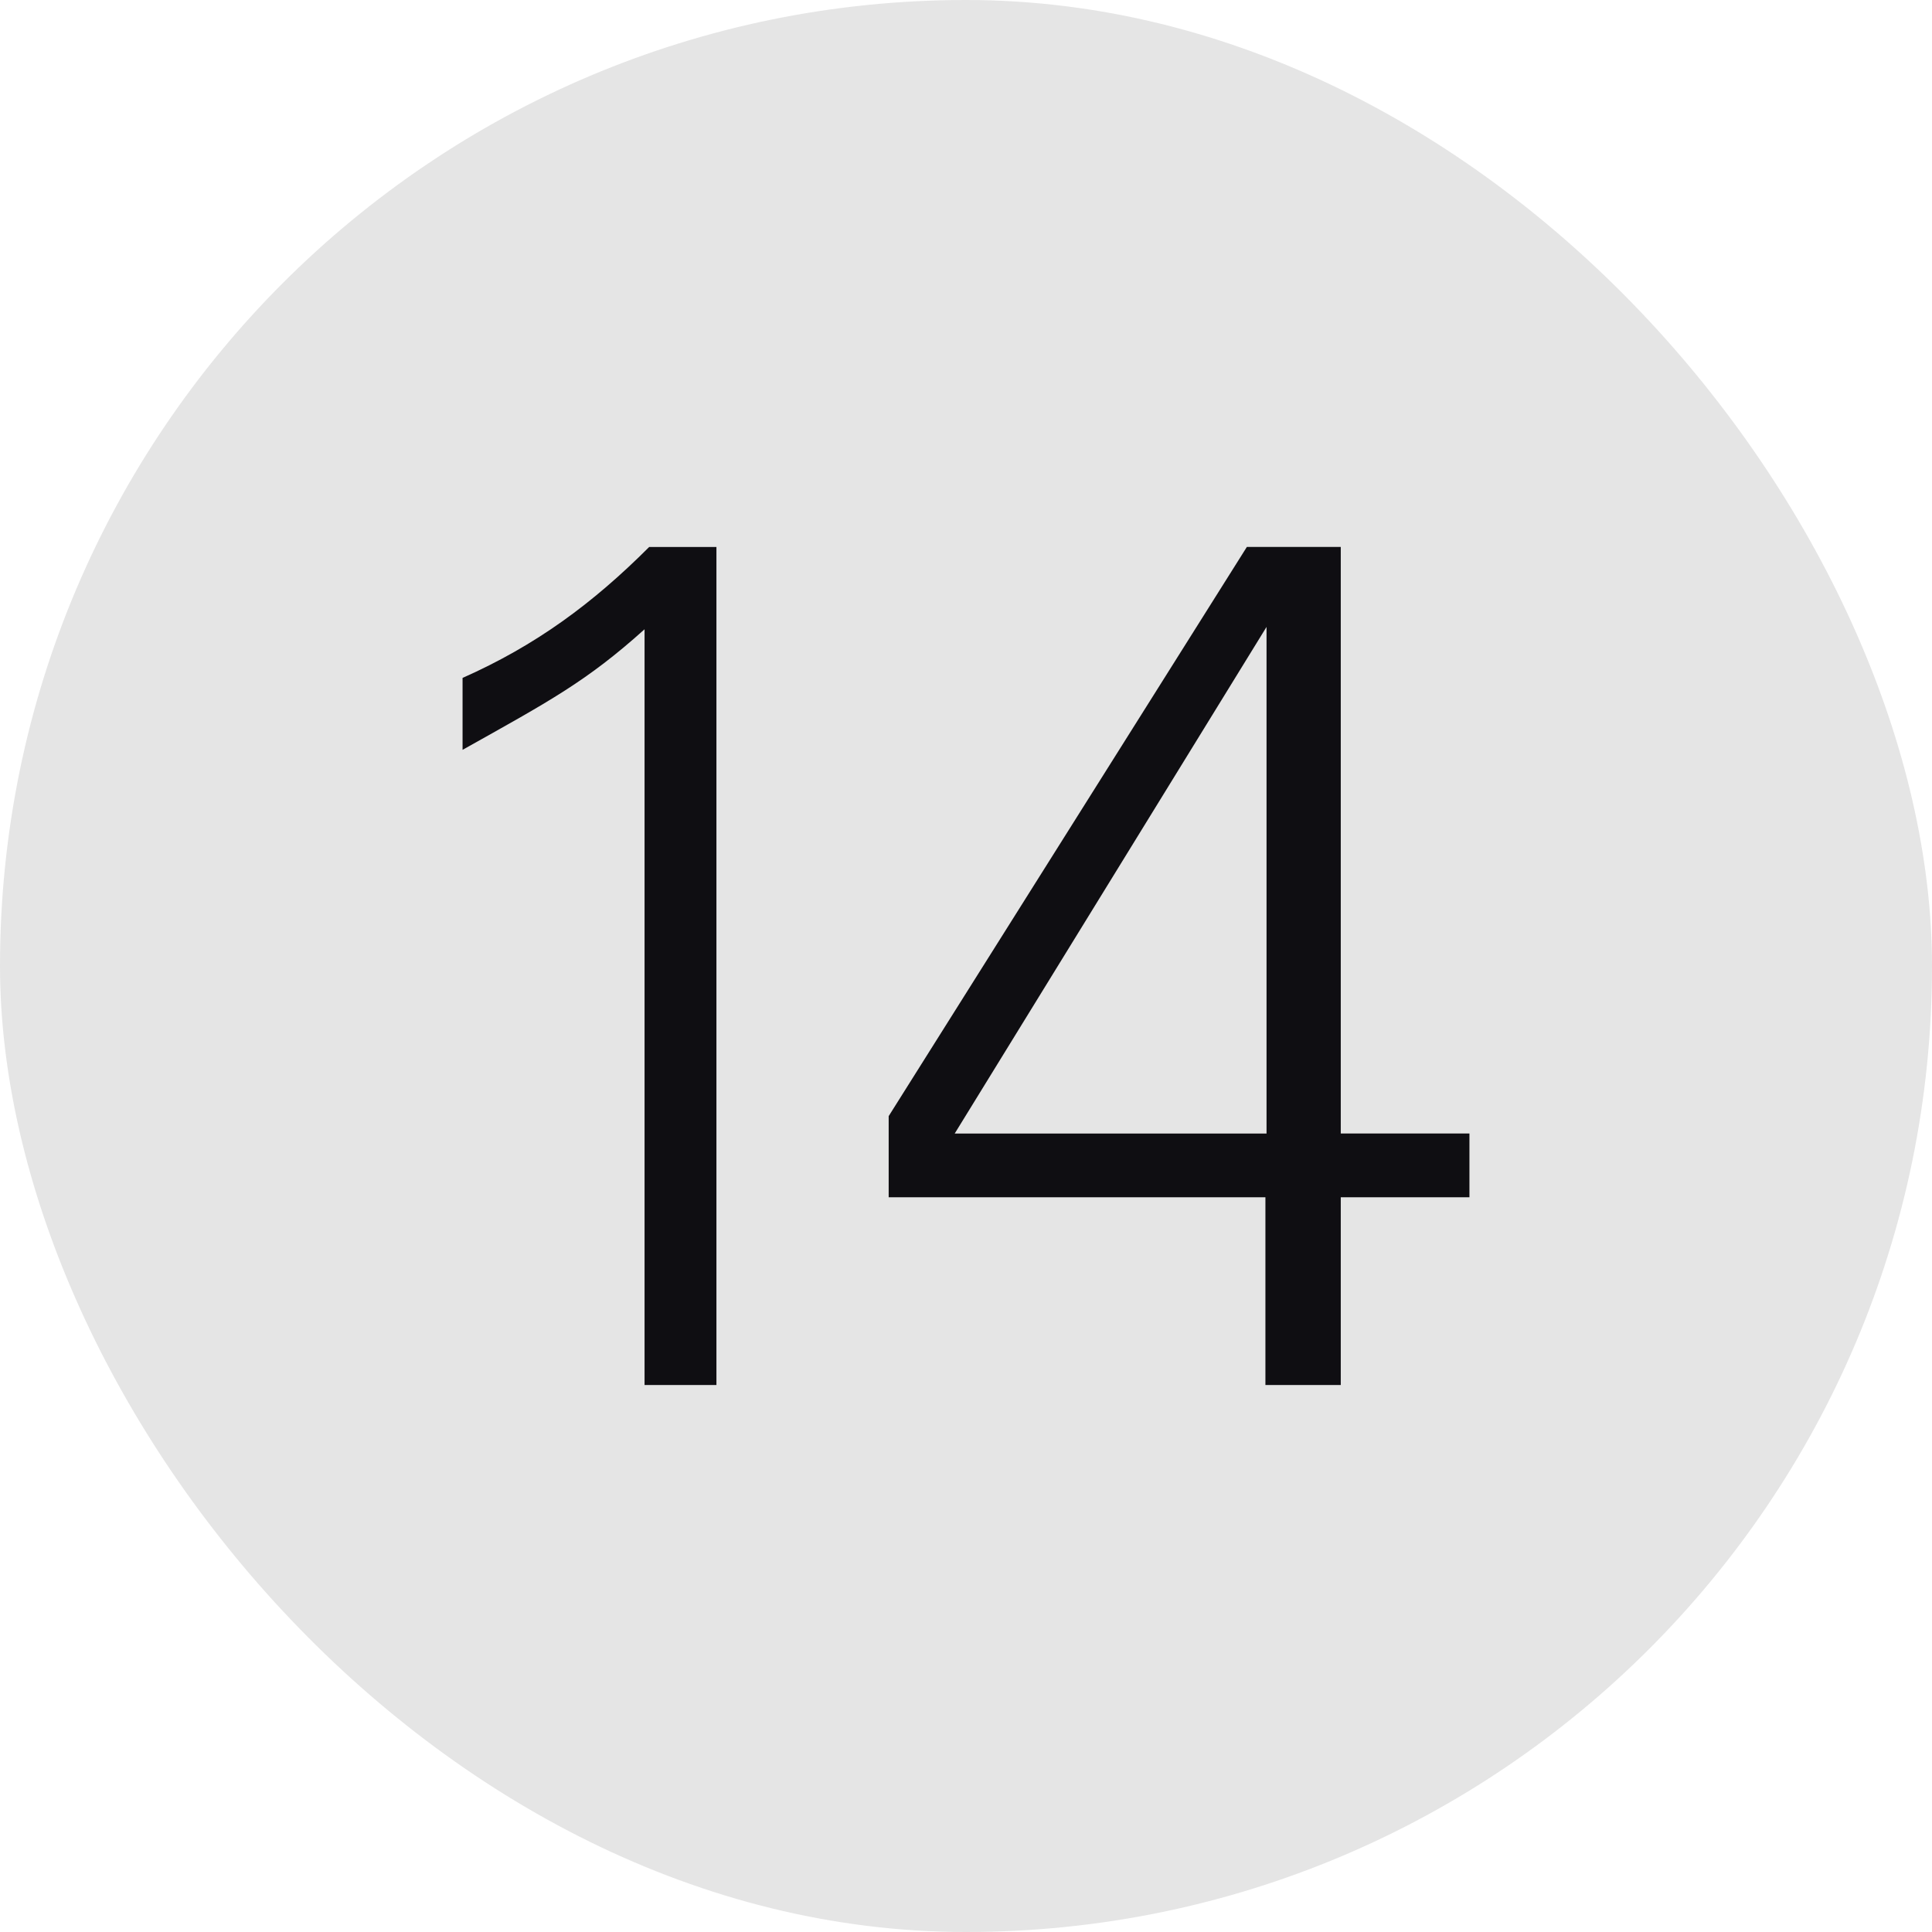 <svg width="45" height="45" fill="none" xmlns="http://www.w3.org/2000/svg"><rect width="45" height="45" rx="22.5" fill="#E5E5E5"/><path d="M34.226 27.887h-2.997v4.373h-1.755v-4.373h-8.775v-1.89l8.343-13.258h2.187v13.662h2.997v1.486ZM29.5 26.4V14.602l-7.263 11.8H29.5ZM16.687 32.26h-1.674V14.657c-1.35 1.214-2.214 1.674-4.239 2.808V15.79c1.701-.755 3.024-1.727 4.347-3.05h1.566v19.52Z" fill="#0F0E12"/></svg>